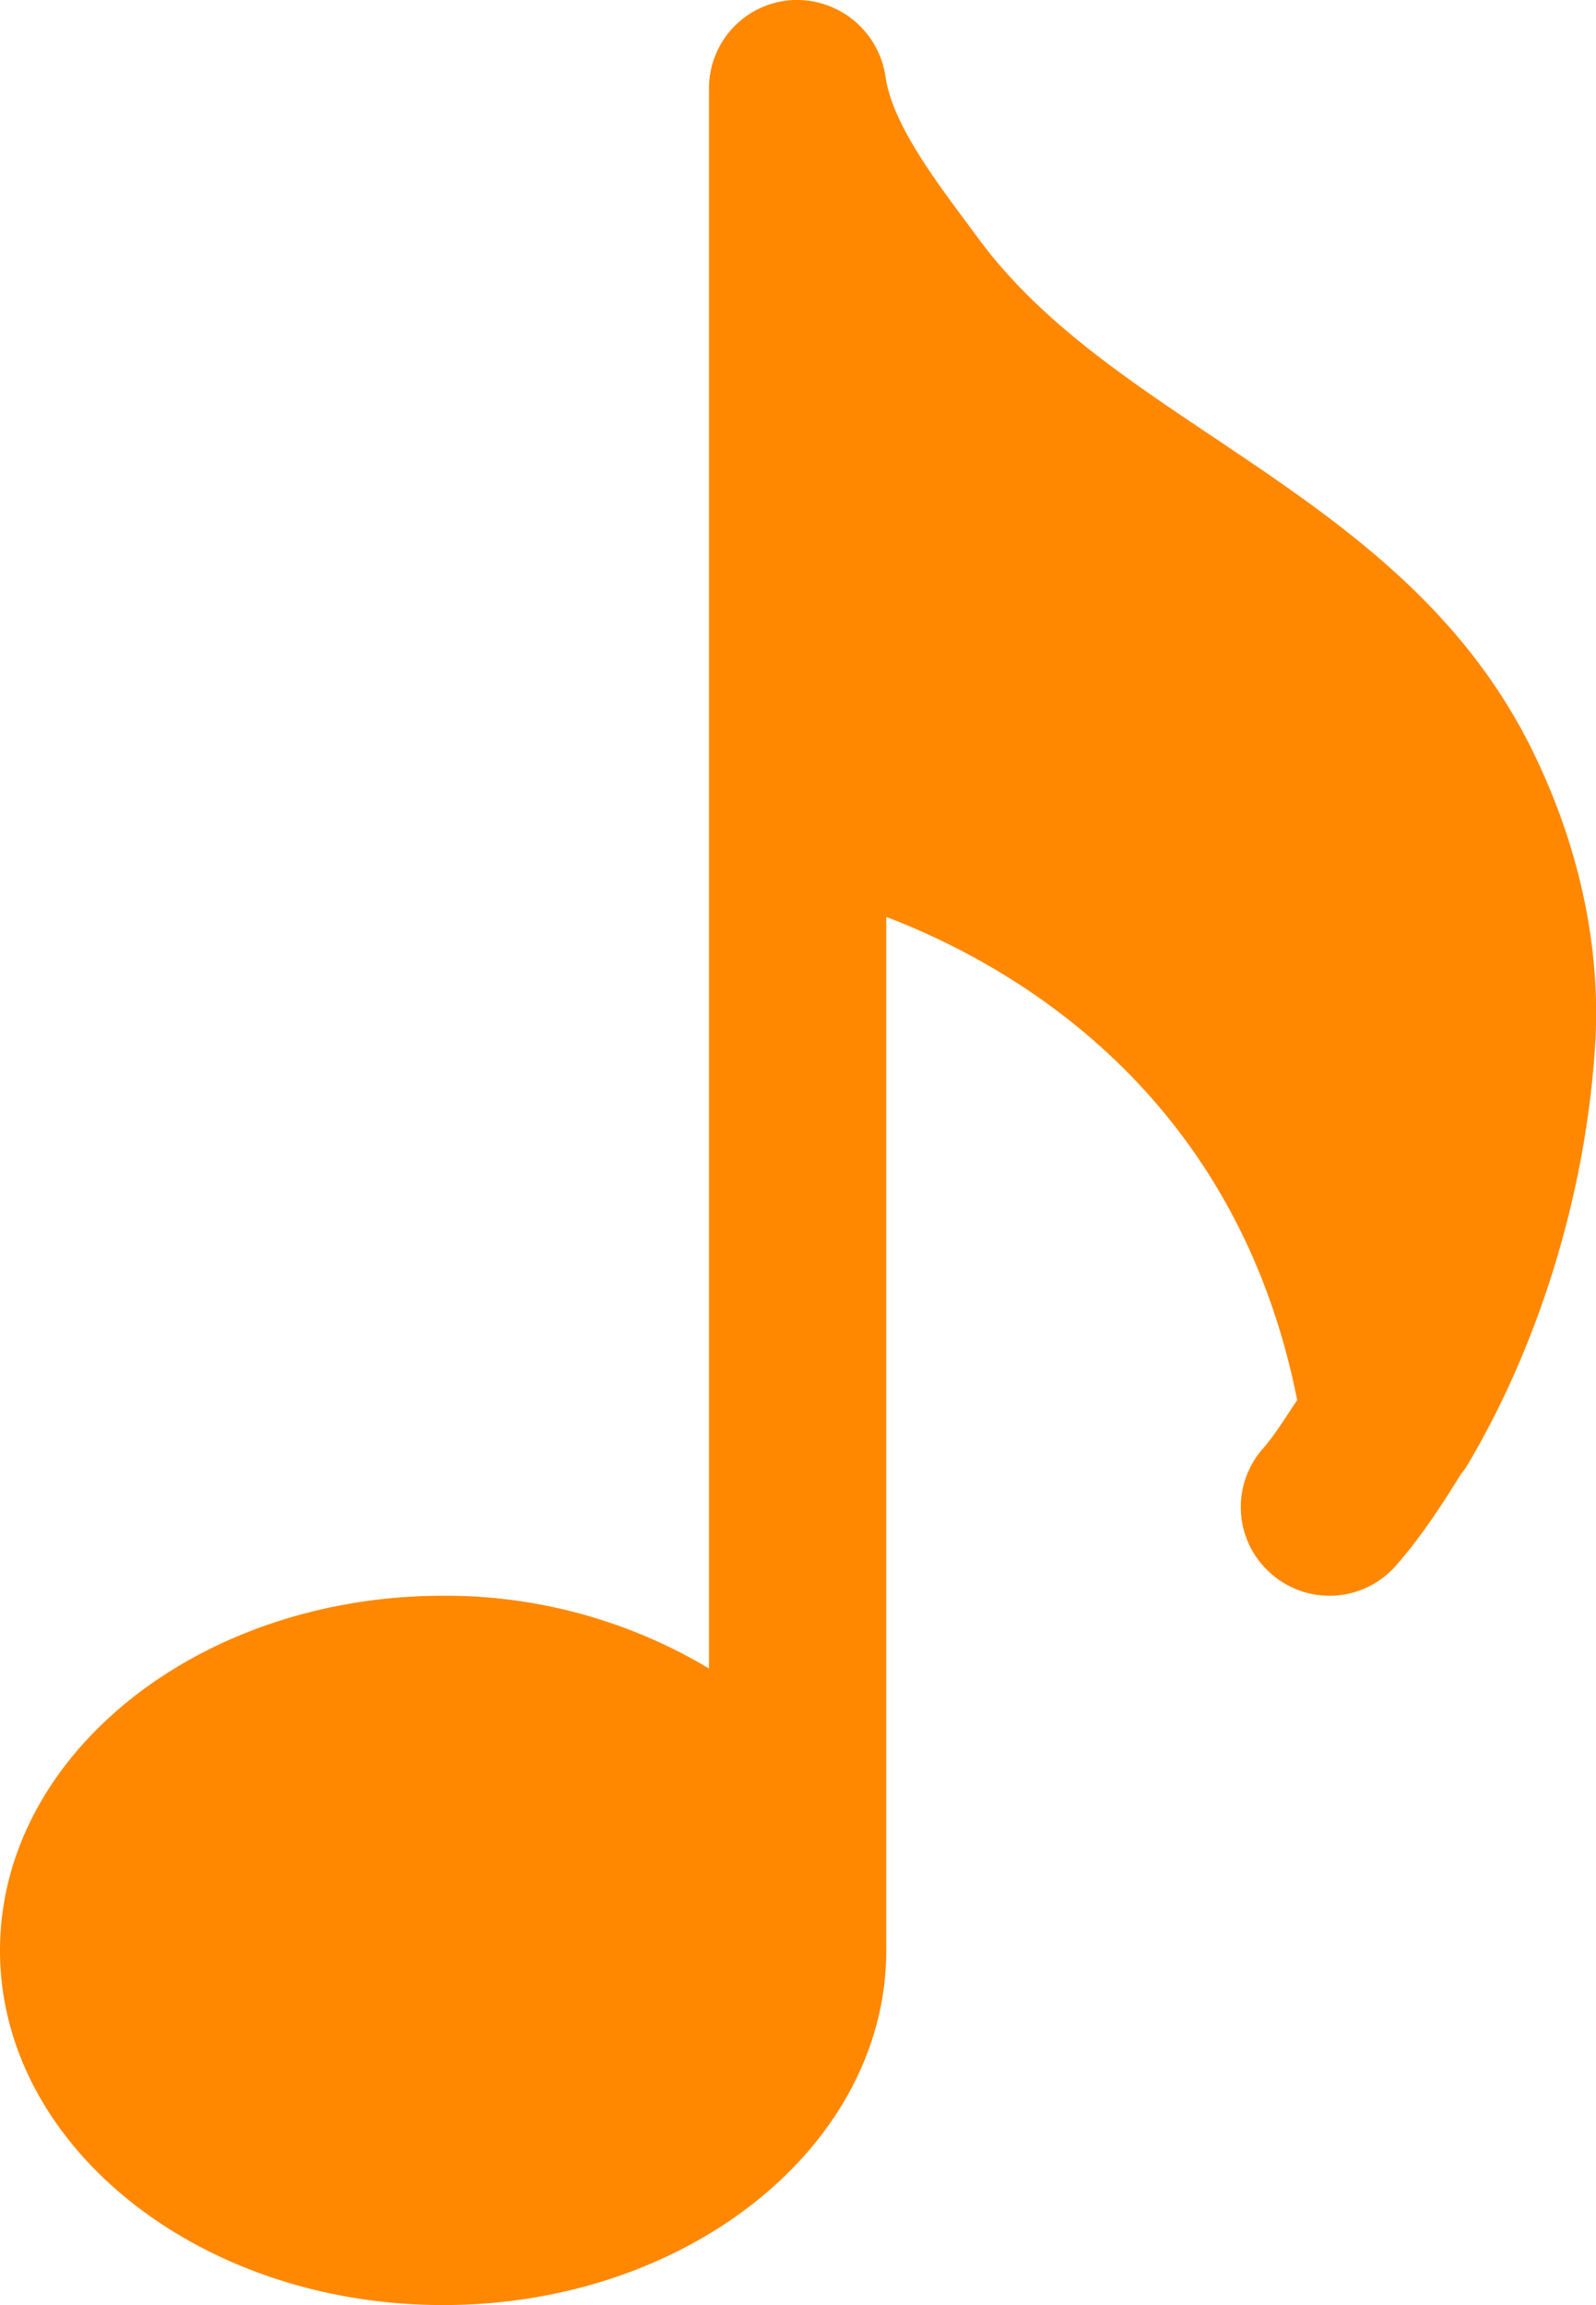 <svg
  xmlns="http://www.w3.org/2000/svg"
  width="13.459"
  height="19.43"
  viewBox="1446.888 801.503 13.459 19.43"
>
  <path
    d="M1459.258 813.86c.603-1.011 1.004-2.289 1.082-3.554.05-.811-.132-1.663-.523-2.464-.615-1.259-1.67-1.966-2.69-2.65-.76-.509-1.48-.99-1.988-1.678l-.09-.122c-.301-.404-.64-.861-.694-1.246a.756.756 0 0 0-.793-.642.745.745 0 0 0-.695.744v13.319a4.324 4.324 0 0 0-2.242-.613c-2.06 0-3.737 1.34-3.737 2.99 0 1.648 1.677 2.989 3.737 2.989s3.737-1.341 3.737-2.99v-8.711c1.123.429 2.96 1.521 3.465 4.073-.094.139-.184.288-.288.408a.744.744 0 0 0 .067 1.054.745.745 0 0 0 1.054-.067c.2-.228.378-.494.548-.772a.47.47 0 0 0 .05-.068Z"
    fill="#f80"
    fillRule="evenodd"
    data-name="music"
  />
</svg>